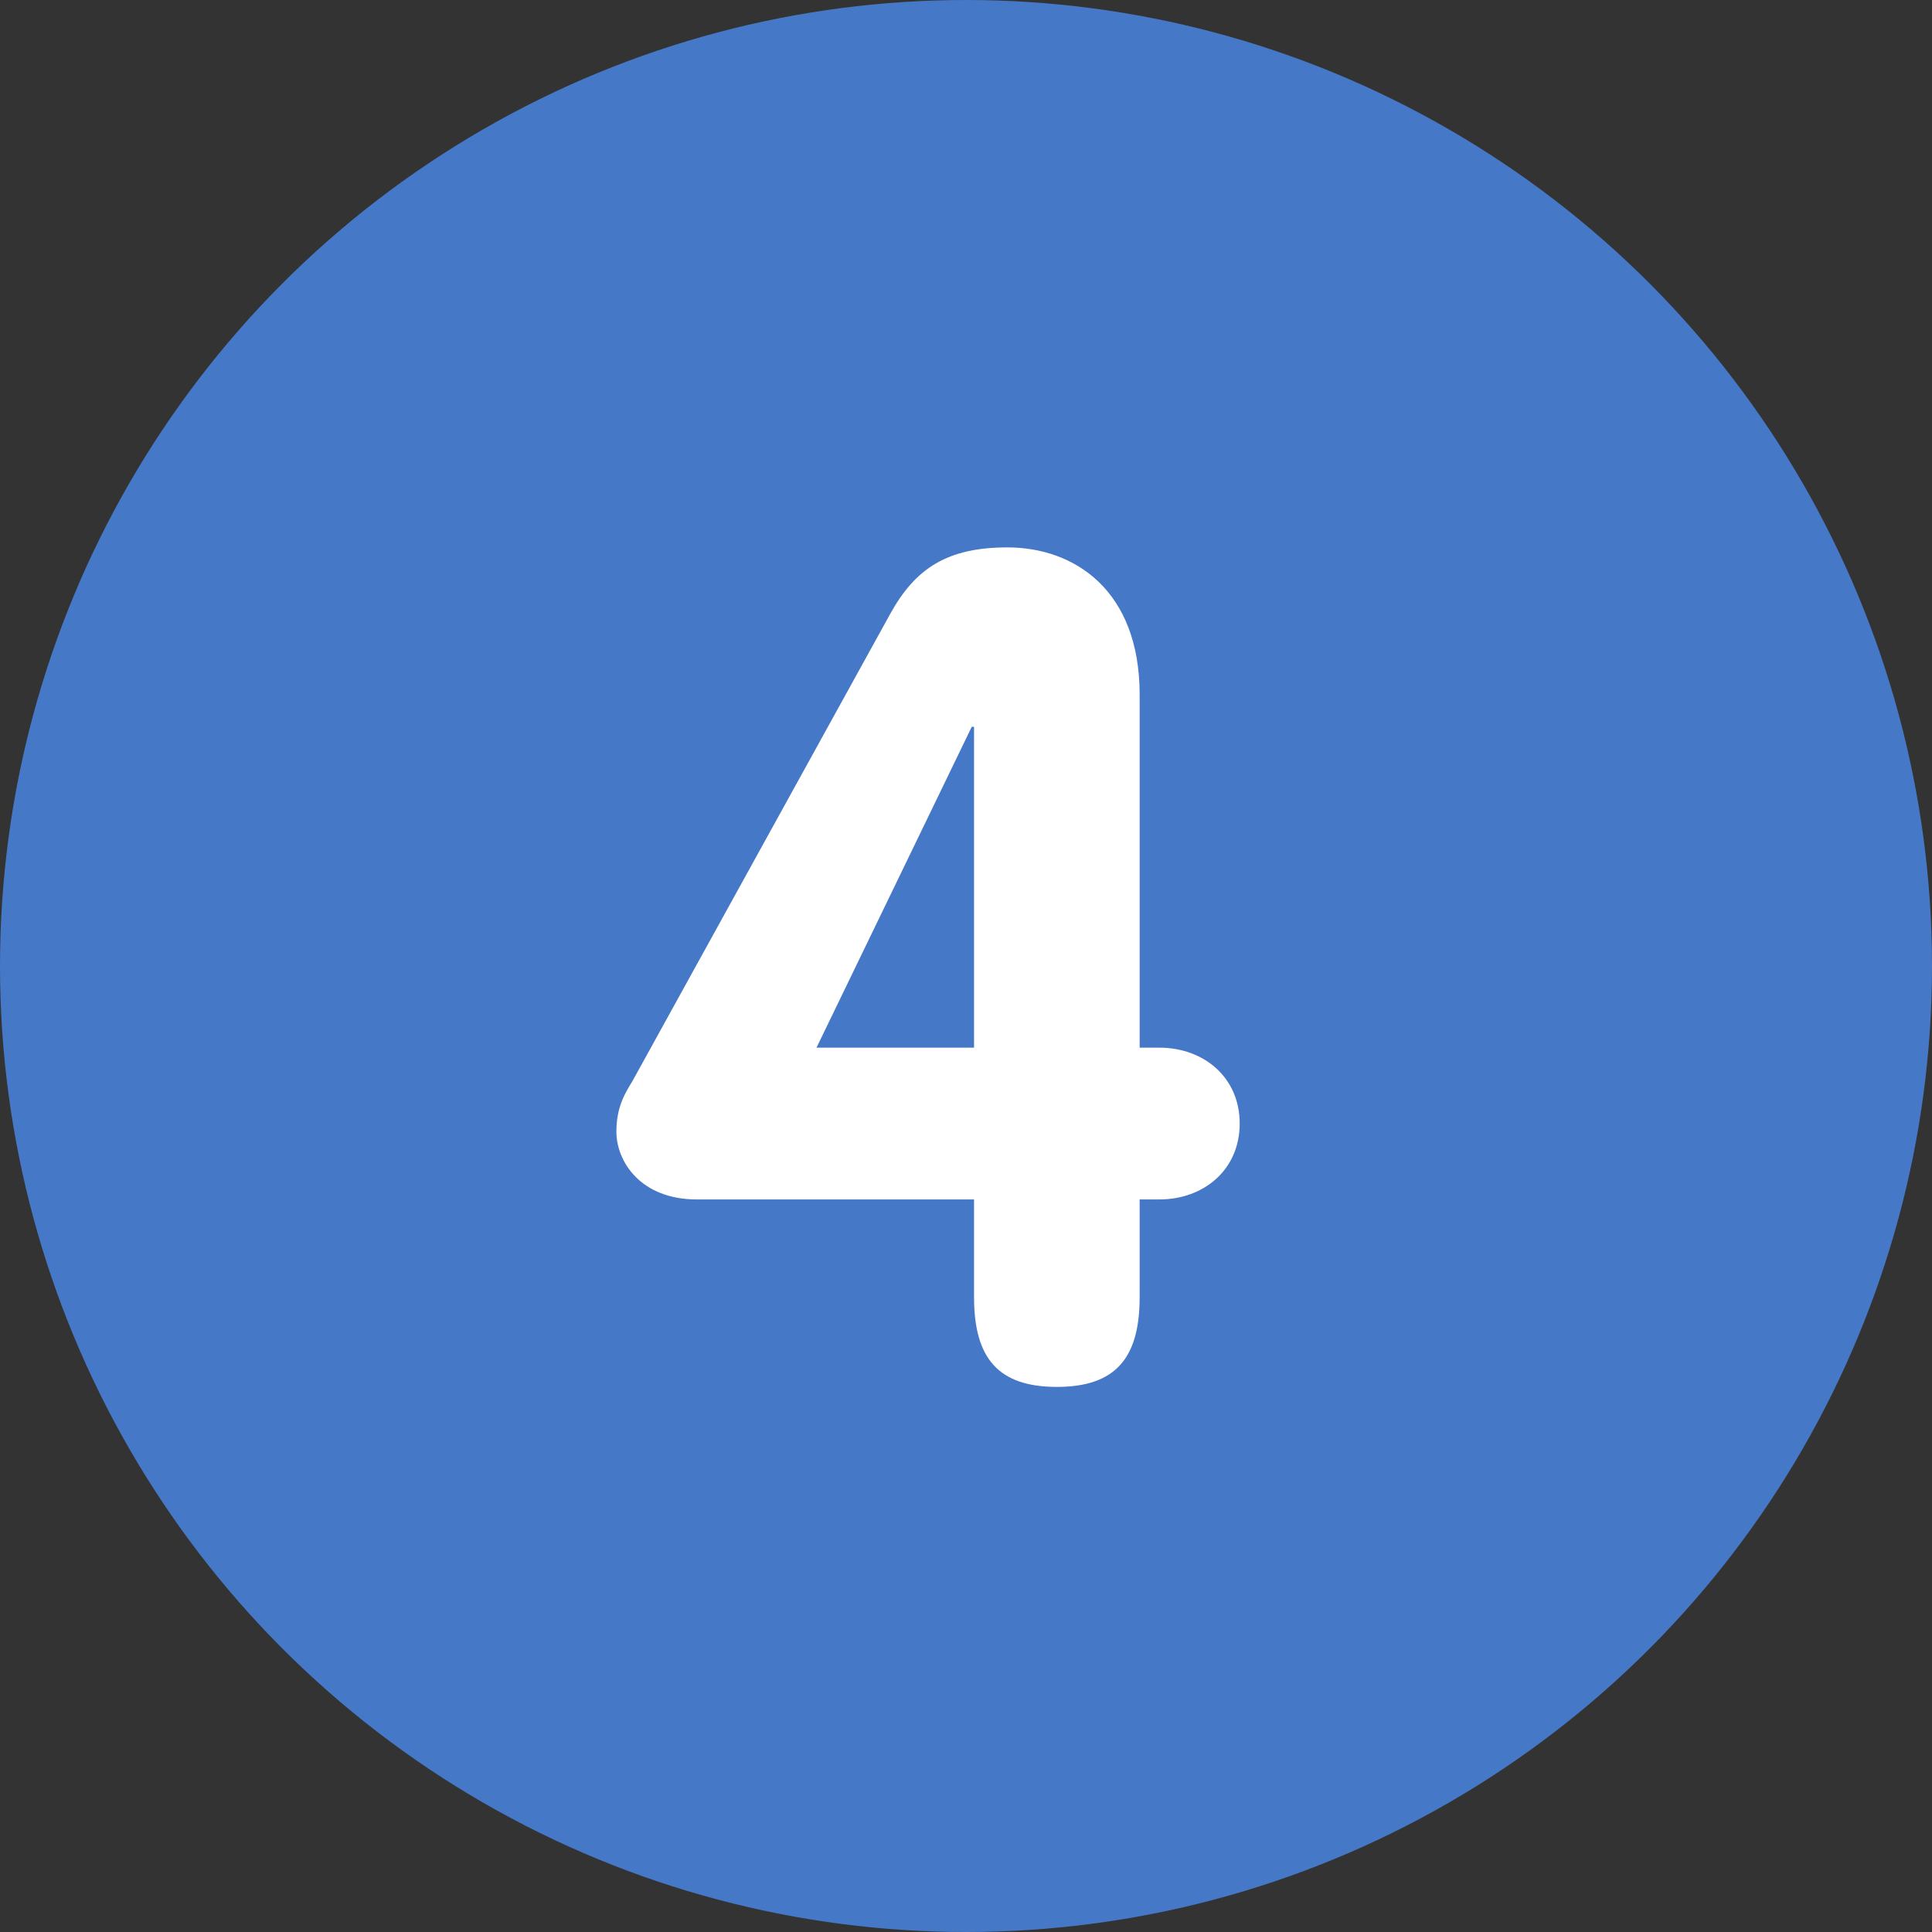 <svg width="42" height="42" viewBox="0 0 42 42" fill="none" xmlns="http://www.w3.org/2000/svg">
<rect x="0" y="0" width="42" height="42" fill="#333333" stroke="none"/>
<circle cx="21" cy="21" r="21" fill="#4678C8"/>
<path d="M21.175 26.075V28.2C21.175 29.525 21.7 30.15 22.975 30.15C24.25 30.15 24.775 29.525 24.775 28.2V26.075H25.2C26.175 26.075 26.95 25.425 26.95 24.425C26.95 23.425 26.175 22.775 25.2 22.775H24.775V15.1C24.775 12.825 23.35 11.9 21.9 11.9C20.6 11.9 19.9 12.35 19.35 13.35L13.75 23.5C13.6 23.75 13.4 24.05 13.4 24.6C13.4 25.25 13.925 26.075 15.15 26.075H21.175ZM21.175 22.775H17.75L21.125 15.8H21.175V22.775Z" fill="white"/>
</svg>
